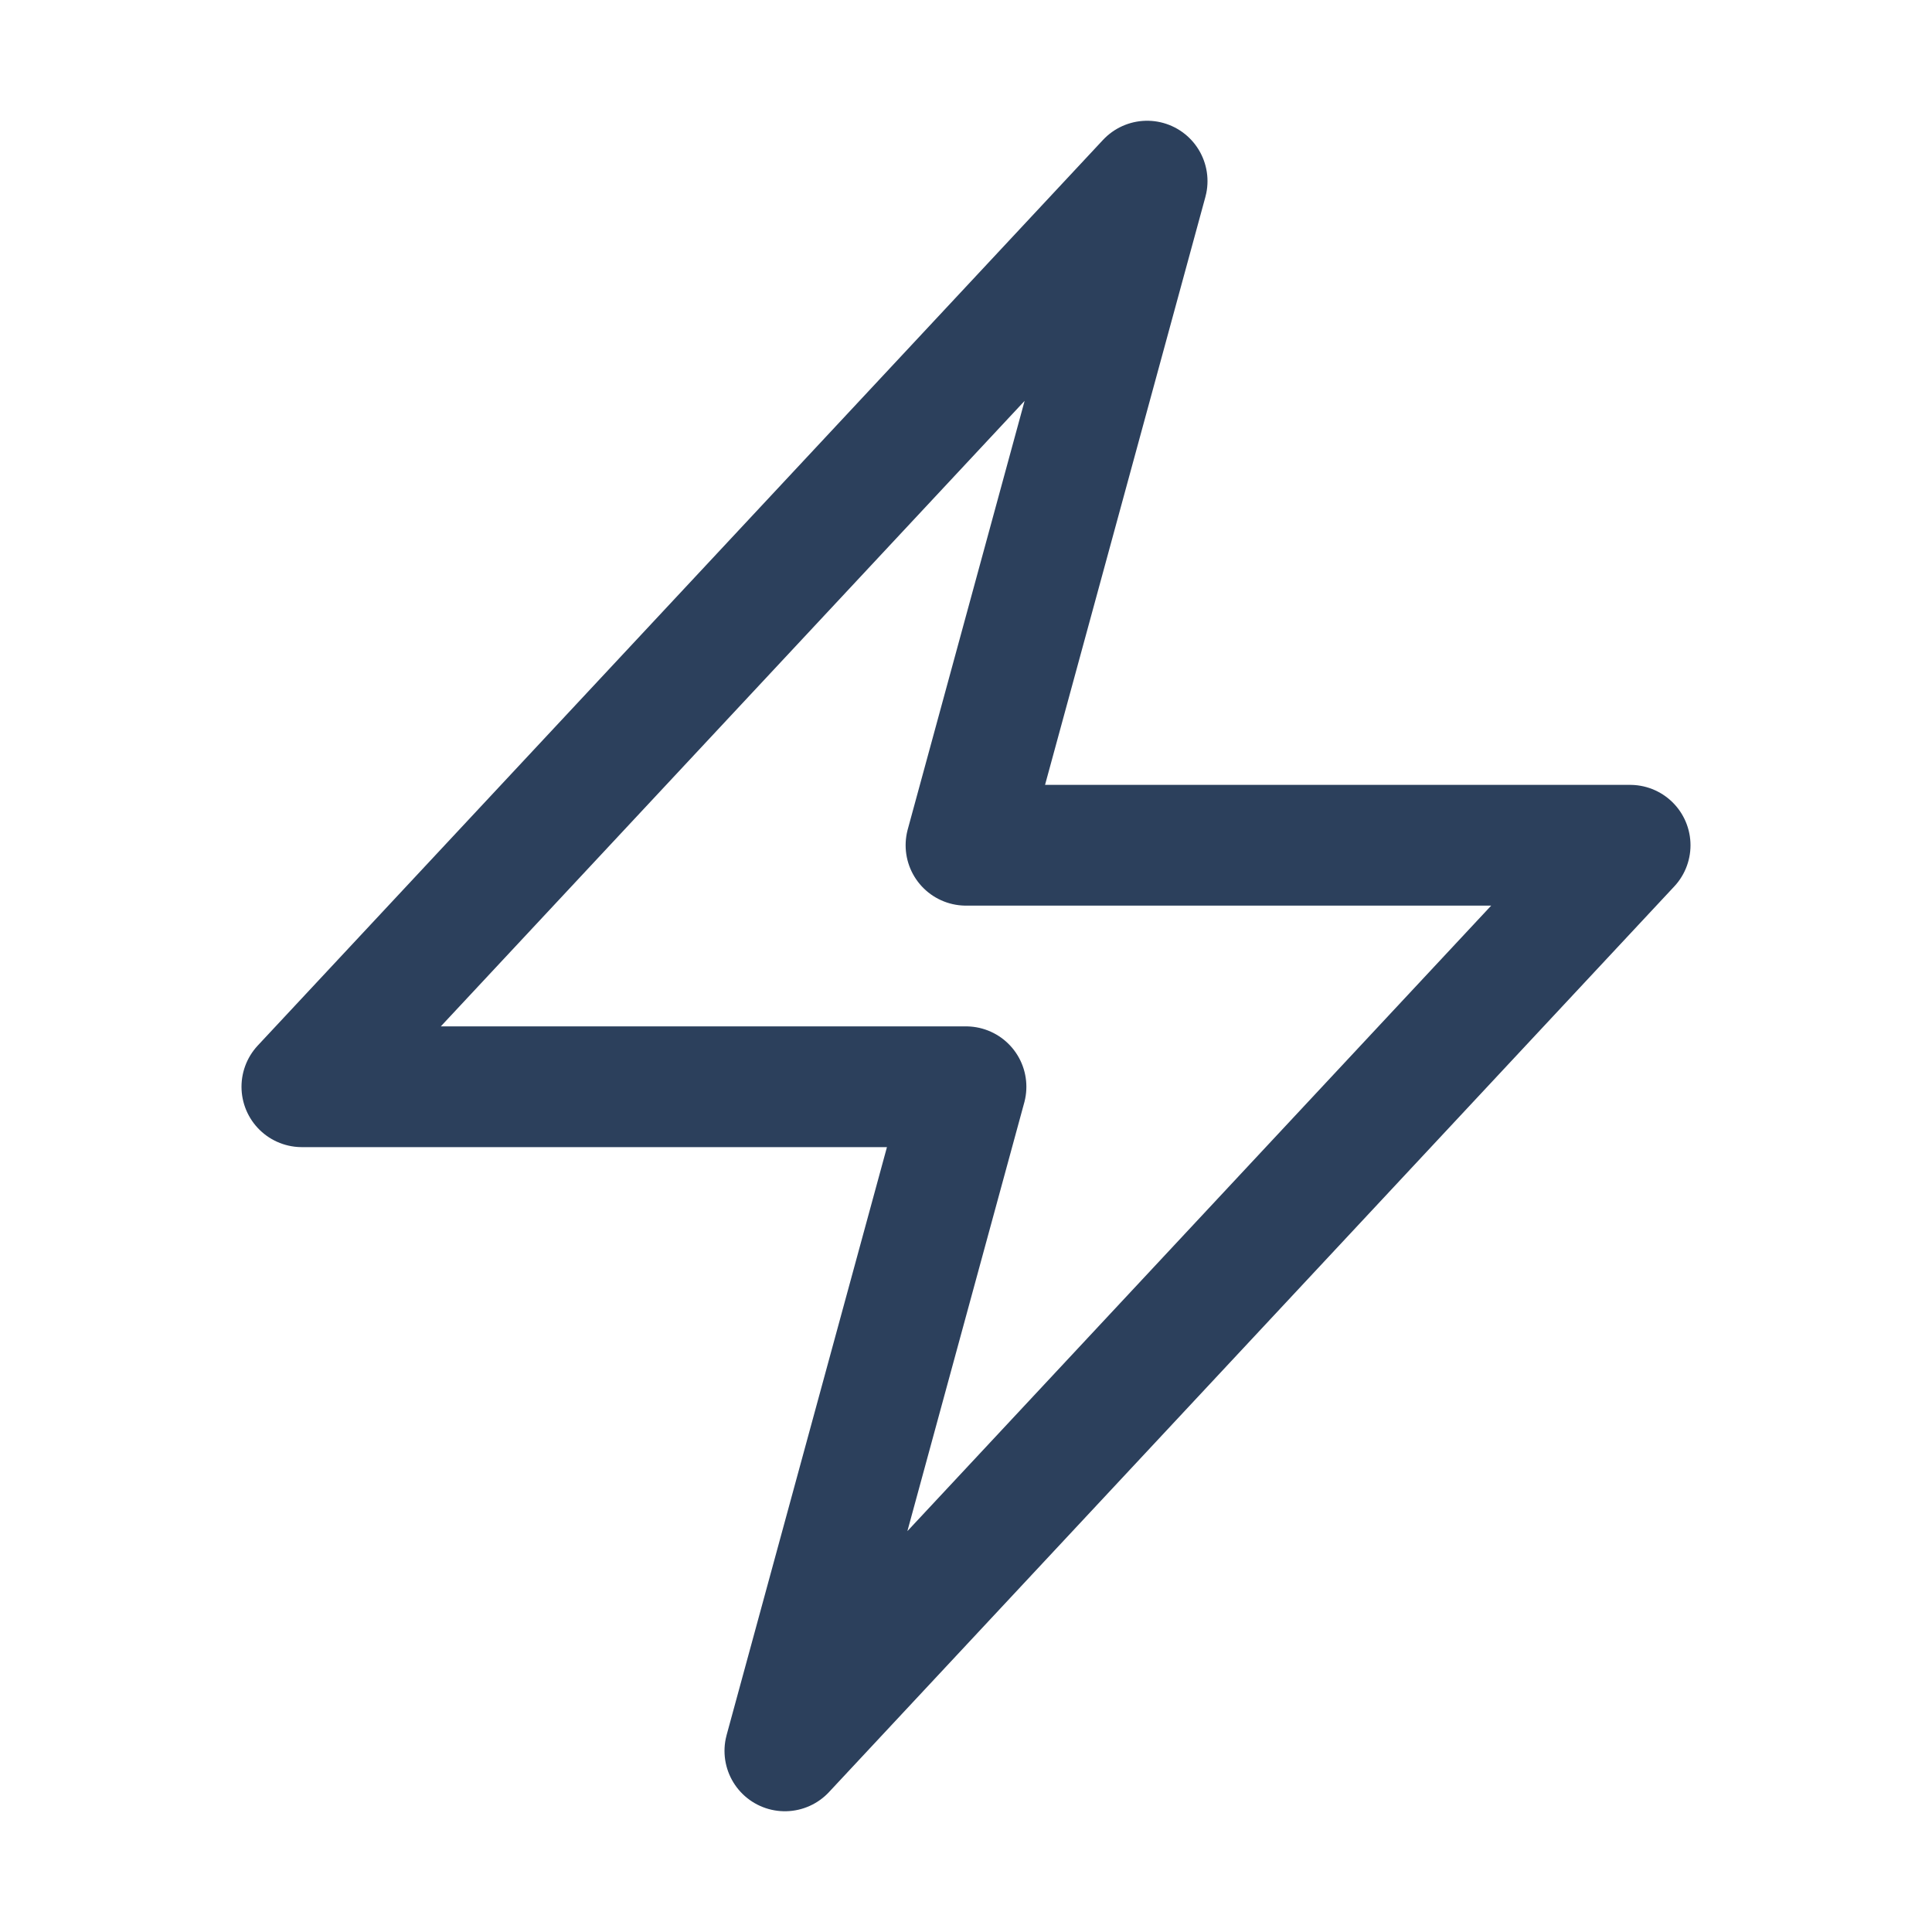 <svg xmlns="http://www.w3.org/2000/svg" fill="none" viewBox="0 0 24 24" stroke-width="1.5" stroke="#2c405c" class="size-6">
  <path stroke-linecap="round" stroke-linejoin="round" d="m3.75 13.5 10.5-11.25L12 10.5h8.25L9.75 21.75 12 13.5H3.75Z" />
</svg>
